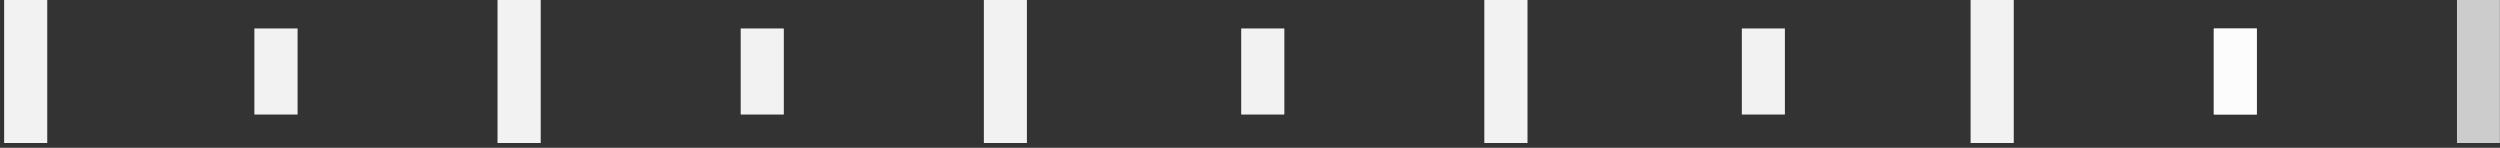 <svg width="389" height="23" viewBox="0 0 389 23" fill="none" xmlns="http://www.w3.org/2000/svg">
<rect x="0" y="0" width="389" height="23" fill="#333333" stroke="none"/>
<path d="M4 0V22.253M42.943 4.451V17.802" stroke="white" stroke-opacity="0.75" stroke-width="6.676" stroke-linejoin="round"/>
<path d="M80.774 0V22.253M118.604 4.451V17.802" stroke="white" stroke-opacity="0.75" stroke-width="6.676" stroke-linejoin="round"/>
<path d="M156.434 0V22.253M196.49 4.451V17.802" stroke="white" stroke-opacity="0.75" stroke-width="6.676" stroke-linejoin="round"/>
<path d="M234.321 0V22.253M274.377 4.451V17.802" stroke="white" stroke-opacity="0.75" stroke-width="6.676" stroke-linejoin="round"/>
<path d="M309.981 0V22.253M347.812 4.451V17.802" stroke="white" stroke-opacity="0.75" stroke-width="6.676" stroke-linejoin="round"/>
<path d="M385.643 0V22.253M347.812 4.451V17.802" stroke="white" stroke-opacity="0.75" stroke-width="6.676" stroke-linejoin="round"/>
<path d="M4 0V22.253M42.943 4.451V17.802" stroke="white" stroke-opacity="0.75" stroke-width="6.676" stroke-linejoin="round"/>
<path d="M80.774 0V22.253M118.604 4.451V17.802" stroke="white" stroke-opacity="0.75" stroke-width="6.676" stroke-linejoin="round"/>
<path d="M156.434 0V22.253M196.49 4.451V17.802" stroke="white" stroke-opacity="0.75" stroke-width="6.676" stroke-linejoin="round"/>
<path d="M234.32 0V22.253M274.376 4.451V17.802" stroke="white" stroke-opacity="0.75" stroke-width="6.676" stroke-linejoin="round"/>
<path d="M309.981 0V22.253M347.812 4.451V17.802" stroke="white" stroke-opacity="0.75" stroke-width="6.676" stroke-linejoin="round"/>
</svg>
